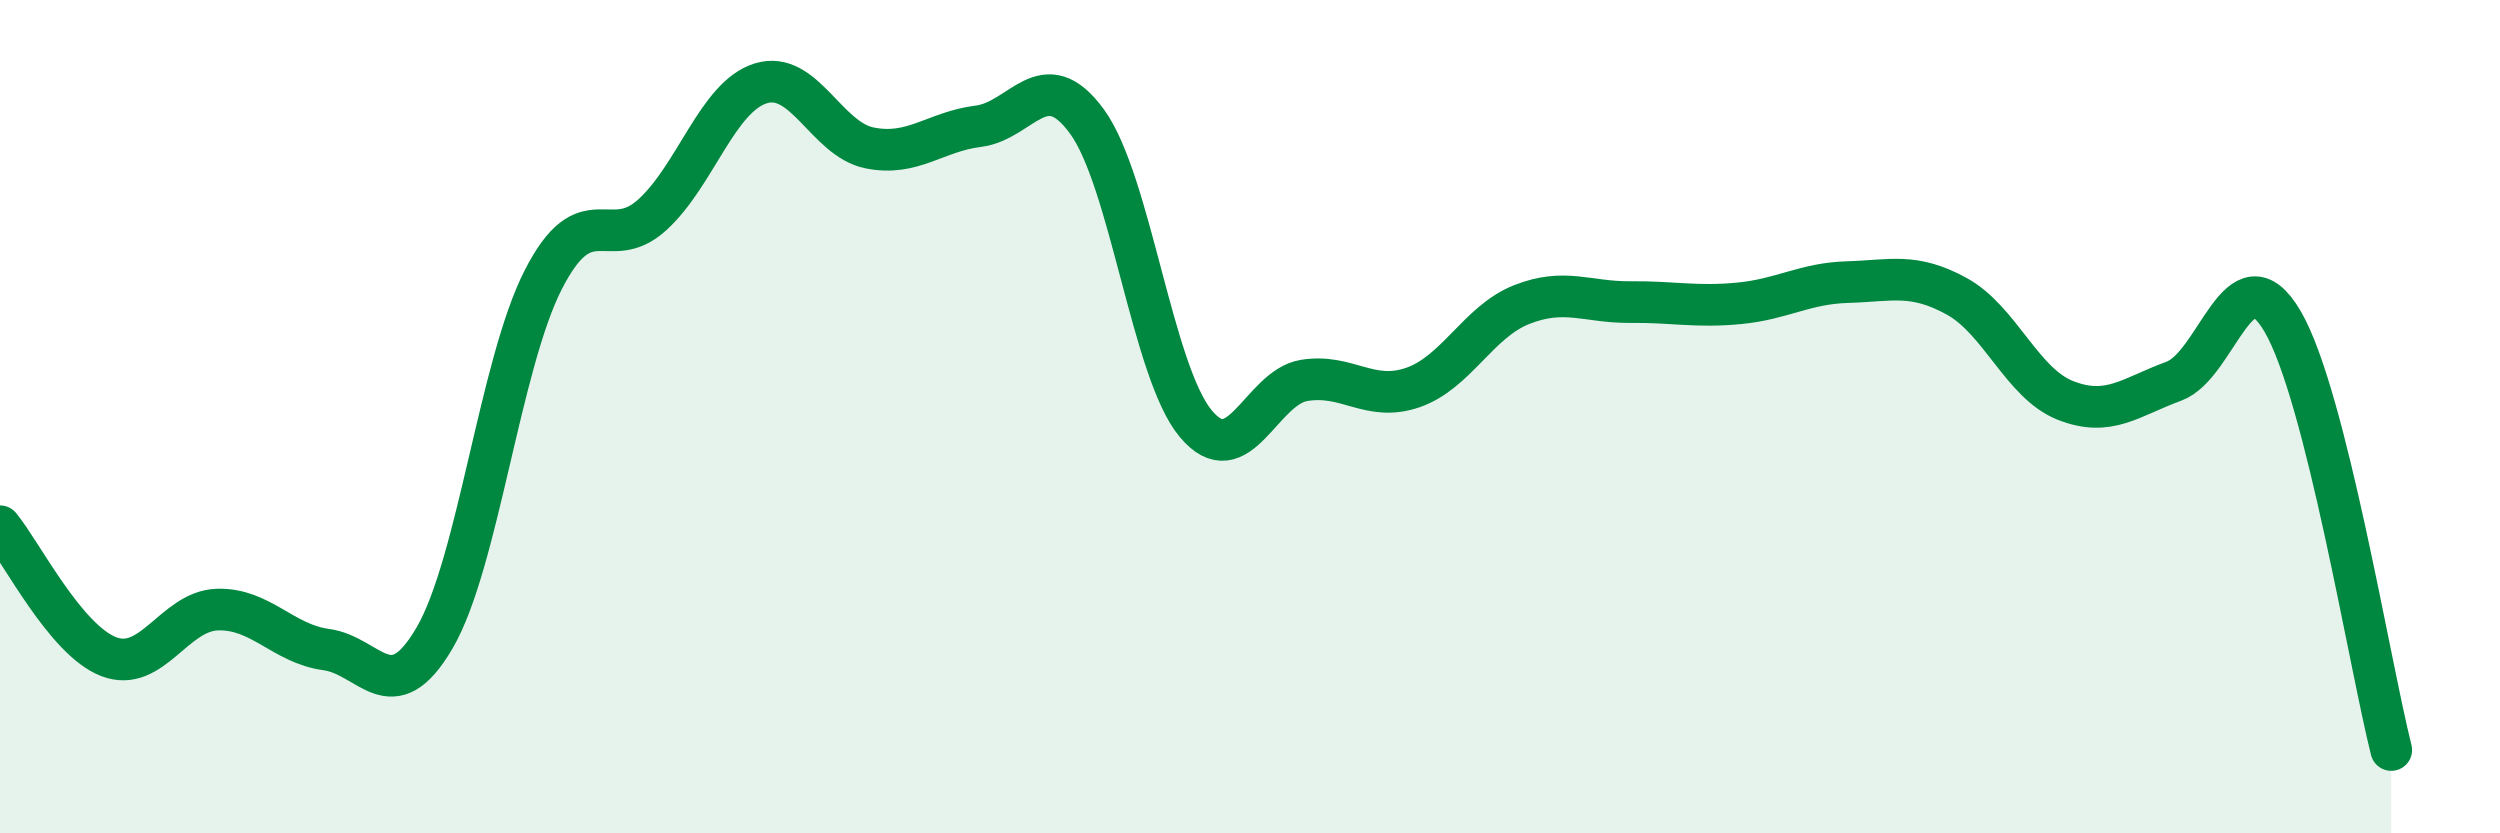 
    <svg width="60" height="20" viewBox="0 0 60 20" xmlns="http://www.w3.org/2000/svg">
      <path
        d="M 0,12.63 C 0.52,13.26 1.57,15.36 2.61,15.76 C 3.65,16.16 4.18,14.66 5.22,14.63 C 6.26,14.6 6.79,15.45 7.83,15.59 C 8.87,15.73 9.39,17.09 10.43,15.31 C 11.47,13.53 12,8.74 13.04,6.71 C 14.08,4.68 14.61,6.1 15.65,5.16 C 16.69,4.22 17.22,2.32 18.26,2 C 19.3,1.68 19.83,3.34 20.87,3.55 C 21.91,3.76 22.44,3.16 23.48,3.03 C 24.52,2.9 25.05,1.49 26.09,2.92 C 27.13,4.35 27.66,8.93 28.7,10.17 C 29.74,11.41 30.26,9.3 31.3,9.13 C 32.34,8.96 32.87,9.66 33.91,9.3 C 34.95,8.94 35.48,7.72 36.52,7.31 C 37.56,6.9 38.09,7.26 39.13,7.25 C 40.17,7.24 40.7,7.38 41.74,7.28 C 42.78,7.18 43.31,6.8 44.35,6.77 C 45.39,6.74 45.92,6.54 46.96,7.11 C 48,7.68 48.53,9.2 49.57,9.61 C 50.61,10.02 51.13,9.53 52.17,9.15 C 53.21,8.77 53.74,5.94 54.78,7.71 C 55.82,9.48 56.87,15.94 57.39,18L57.39 20L0 20Z"
        fill="#008740"
        opacity="0.1"
        stroke-linecap="round"
        stroke-linejoin="round"
      />
      <path
        d="M 0,12.63 C 0.52,13.26 1.57,15.36 2.61,15.76 C 3.65,16.16 4.18,14.66 5.22,14.63 C 6.26,14.6 6.79,15.45 7.83,15.59 C 8.87,15.73 9.39,17.09 10.43,15.31 C 11.47,13.53 12,8.74 13.04,6.71 C 14.08,4.68 14.61,6.1 15.65,5.16 C 16.69,4.22 17.22,2.32 18.26,2 C 19.3,1.68 19.83,3.34 20.87,3.55 C 21.91,3.76 22.44,3.16 23.48,3.03 C 24.52,2.9 25.05,1.49 26.09,2.92 C 27.13,4.35 27.66,8.93 28.7,10.17 C 29.74,11.41 30.26,9.3 31.3,9.13 C 32.34,8.96 32.87,9.66 33.91,9.3 C 34.95,8.94 35.48,7.72 36.52,7.31 C 37.56,6.9 38.09,7.26 39.13,7.25 C 40.17,7.24 40.7,7.38 41.74,7.28 C 42.78,7.18 43.31,6.8 44.35,6.77 C 45.39,6.74 45.92,6.54 46.96,7.11 C 48,7.68 48.53,9.2 49.57,9.61 C 50.61,10.02 51.13,9.53 52.17,9.15 C 53.21,8.77 53.74,5.94 54.78,7.71 C 55.82,9.48 56.87,15.94 57.39,18"
        stroke="#008740"
        stroke-width="1"
        fill="none"
        stroke-linecap="round"
        stroke-linejoin="round"
      />
    </svg>
  